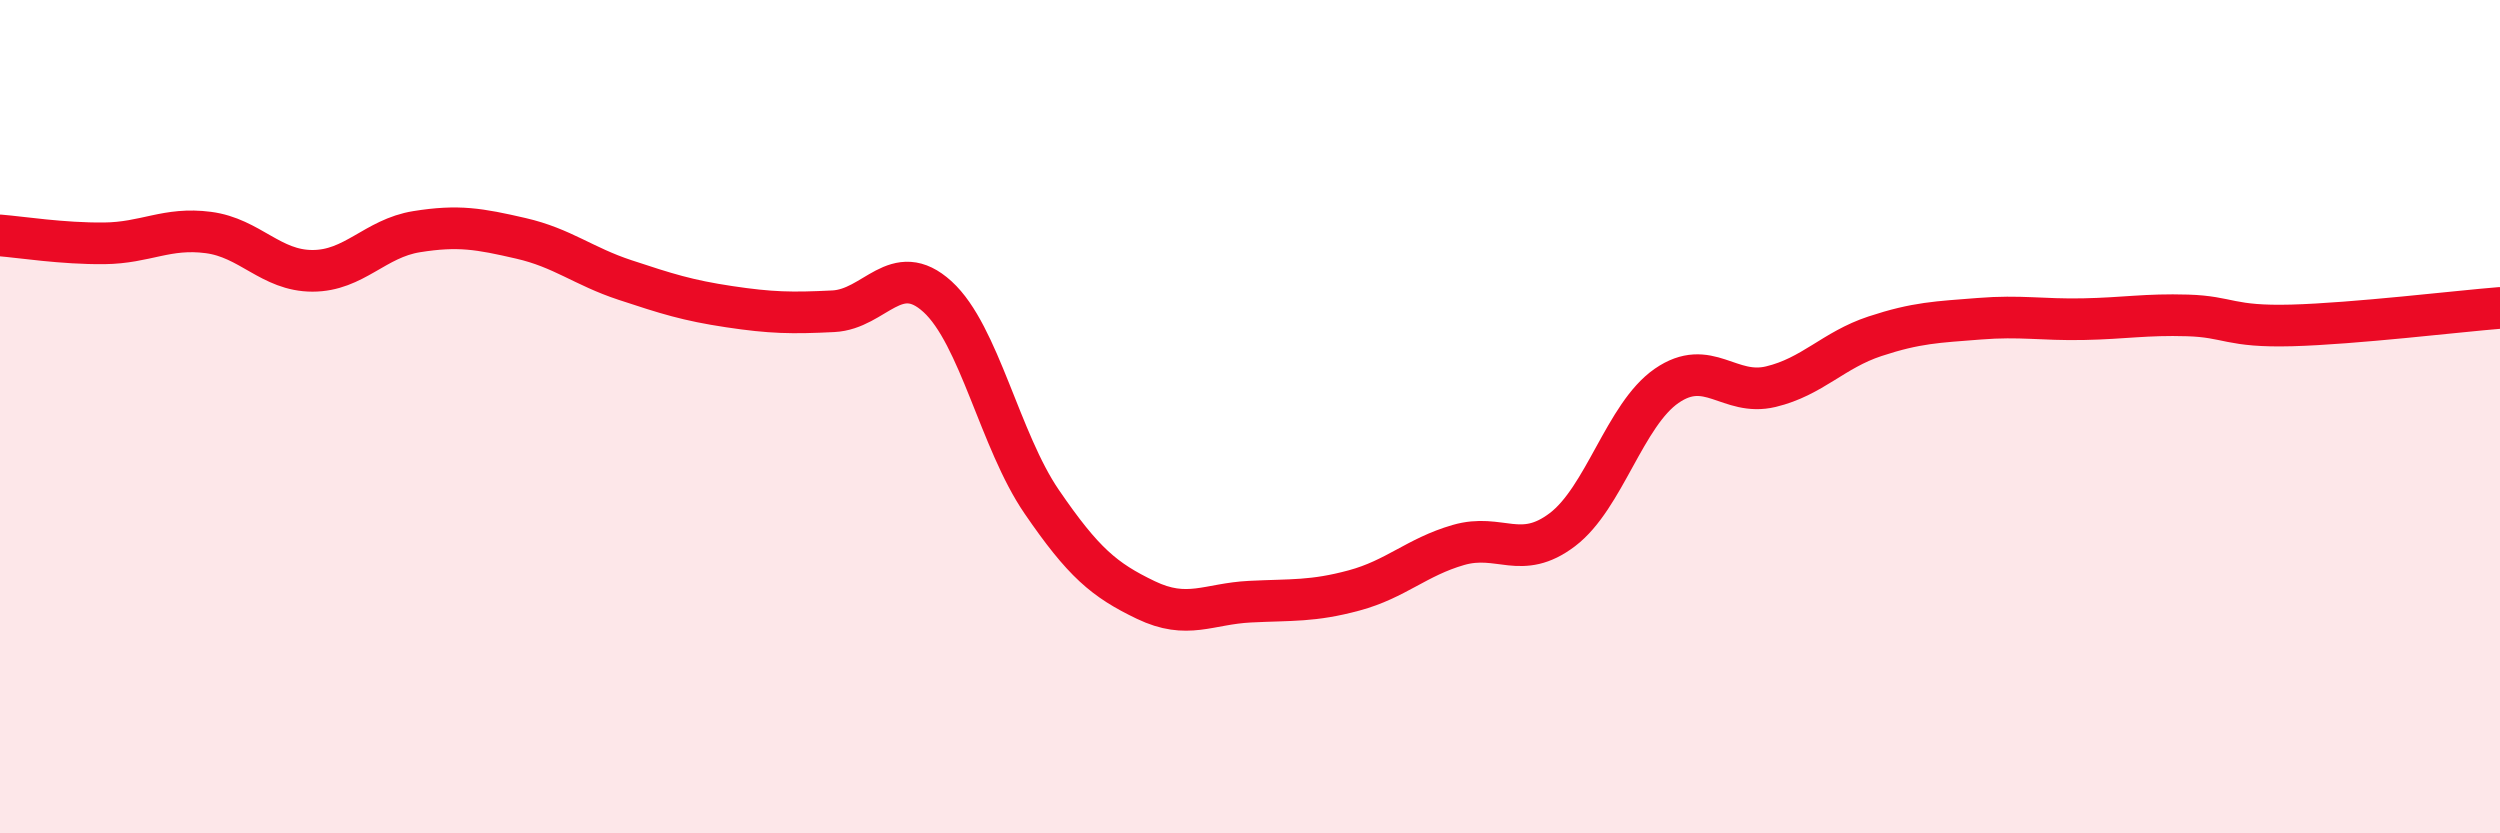 
    <svg width="60" height="20" viewBox="0 0 60 20" xmlns="http://www.w3.org/2000/svg">
      <path
        d="M 0,5.65 C 0.5,5.69 1.5,5.85 2.5,5.84 C 3.5,5.83 4,5.45 5,5.58 C 6,5.71 6.5,6.5 7.5,6.5 C 8.5,6.5 9,5.72 10,5.56 C 11,5.4 11.5,5.49 12.5,5.72 C 13.5,5.95 14,6.39 15,6.72 C 16,7.05 16.5,7.21 17.5,7.36 C 18.5,7.51 19,7.52 20,7.47 C 21,7.42 21.5,6.21 22.5,7.12 C 23.5,8.03 24,10.58 25,12.04 C 26,13.5 26.5,13.92 27.5,14.4 C 28.5,14.88 29,14.49 30,14.44 C 31,14.39 31.5,14.44 32.5,14.17 C 33.5,13.9 34,13.37 35,13.08 C 36,12.79 36.5,13.47 37.5,12.71 C 38.5,11.95 39,9.95 40,9.26 C 41,8.57 41.5,9.52 42.5,9.28 C 43.5,9.04 44,8.4 45,8.07 C 46,7.74 46.5,7.73 47.5,7.65 C 48.5,7.57 49,7.68 50,7.66 C 51,7.64 51.5,7.54 52.5,7.57 C 53.5,7.6 53.5,7.85 55,7.81 C 56.5,7.77 59,7.47 60,7.39L60 20L0 20Z"
        fill="#EB0A25"
        opacity="0.1"
        stroke-linecap="round"
        stroke-linejoin="round"
      />
      <path
        d="M 0,5.65 C 0.5,5.69 1.5,5.85 2.5,5.84 C 3.5,5.83 4,5.45 5,5.58 C 6,5.71 6.5,6.5 7.5,6.5 C 8.5,6.5 9,5.72 10,5.56 C 11,5.4 11.5,5.49 12.5,5.72 C 13.5,5.95 14,6.39 15,6.72 C 16,7.05 16.5,7.21 17.5,7.36 C 18.5,7.51 19,7.52 20,7.47 C 21,7.42 21.5,6.21 22.5,7.12 C 23.5,8.03 24,10.58 25,12.04 C 26,13.5 26.5,13.92 27.5,14.4 C 28.5,14.88 29,14.49 30,14.44 C 31,14.39 31.5,14.44 32.5,14.17 C 33.5,13.9 34,13.37 35,13.08 C 36,12.79 36.5,13.47 37.5,12.71 C 38.5,11.95 39,9.95 40,9.26 C 41,8.57 41.5,9.52 42.5,9.28 C 43.5,9.04 44,8.4 45,8.07 C 46,7.74 46.5,7.73 47.5,7.65 C 48.5,7.57 49,7.68 50,7.66 C 51,7.64 51.5,7.54 52.5,7.57 C 53.5,7.6 53.5,7.85 55,7.81 C 56.5,7.77 59,7.47 60,7.39"
        stroke="#EB0A25"
        stroke-width="1"
        fill="none"
        stroke-linecap="round"
        stroke-linejoin="round"
      />
    </svg>
  